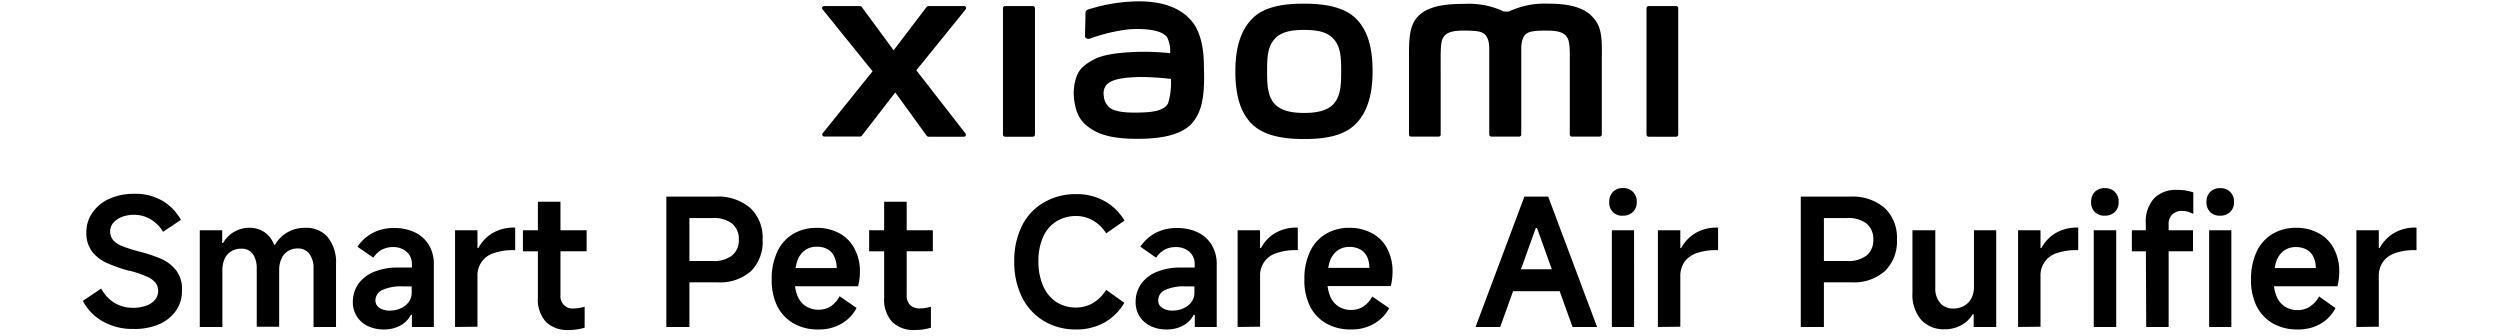 <svg xmlns="http://www.w3.org/2000/svg" width="456" height="61.23" viewBox="0 0 456 61.23"><title>画板 1</title><path d="M237.87.67c-3.57,0-7.15.45-9.4,2.67s-3.14,5.57-3.14,9.66.78,7.38,3,9.6,5.92,2.76,9.49,2.76,7.13-.46,9.39-2.68,3.15-5.59,3.15-9.68-.79-7.36-3-9.58S241.44.67,237.87.67Zm5.42,18.24c-1.26,1.44-3.54,1.69-5.42,1.69s-4.15-.25-5.41-1.69-1.34-3.41-1.34-5.91.08-4.41,1.34-5.85,3.28-1.69,5.41-1.69,4.16.25,5.42,1.69,1.34,3.36,1.34,5.85S244.54,17.47,243.29,18.91Zm-54.9-17.8h-5.06a.39.39,0,0,0-.39.38V24.55a.4.4,0,0,0,.39.39h5.06a.4.4,0,0,0,.39-.39V1.49A.39.39,0,0,0,188.39,1.11ZM167.14,12.82l9-11.11a.37.37,0,0,0-.29-.6h-6.47a.48.48,0,0,0-.39.19L163,9.17l-5.79-7.86a.47.47,0,0,0-.39-.2h-6.5a.36.36,0,0,0-.28.6L159.16,13l-9.1,11.31a.37.37,0,0,0,.29.6h6.49a.5.5,0,0,0,.4-.21l6.06-7.84L169,24.73a.49.49,0,0,0,.4.21h6.41a.37.37,0,0,0,.29-.6Zm123.1-10c-2.06-1.92-5.36-2.15-8-2.15a15,15,0,0,0-7,1.43h-.93A15,15,0,0,0,267.06.71c-2.68,0-6,.2-8,1.89C257.4,4,257,5.88,257,9.72V24.54a.38.38,0,0,0,.39.38h5a.38.38,0,0,0,.39-.38V12.34c0-2.2-.08-4.49.39-5.35.37-.66.95-1.41,3.7-1.41,3.27,0,4,.23,4.56,1.68a5.5,5.5,0,0,1,.21,1.43V24.54a.39.39,0,0,0,.39.38h5.06a.39.39,0,0,0,.39-.38V8.69a5.5,5.5,0,0,1,.21-1.43c.51-1.45,1.29-1.68,4.56-1.68,2.74,0,3.32.75,3.69,1.41.48.86.39,3.15.39,5.35v12.2a.39.39,0,0,0,.4.38h5.05a.39.39,0,0,0,.39-.38V10.62C292.24,6.64,292.11,4.6,290.24,2.86ZM217.69,4.27c-2.33-3.22-6.55-4.19-10.93-4a30.82,30.82,0,0,0-8.33,1.48c-.49.19-.43.61-.44.86,0,.85-.08,3.05-.08,4,0,.39.49.58.9.43a31.37,31.37,0,0,1,7-1.68c2.59-.21,6.12,0,7.09,1.47a5.89,5.89,0,0,1,.54,2.87,45.56,45.56,0,0,0-6.39-.23c-1.86.1-5.41.26-7.51,1.37-1.7.91-2.7,1.73-3.23,3.26a9.33,9.33,0,0,0-.4,3.93c.31,2.76,1.26,4.13,2.56,5.09,2,1.51,4.61,2.3,9.94,2.19,7.09-.16,9-2.45,9.89-4.08,1.6-2.77,1.33-7.14,1.28-9.82C219.56,10.29,219.4,6.62,217.69,4.27Zm-4.62,14.54c-.67,1.41-3,1.63-4.46,1.69-2.62.12-4.54,0-5.78-.59a2.87,2.87,0,0,1-1.49-2.41,2.51,2.51,0,0,1,.38-1.9c.92-1.2,3.32-1.45,5.79-1.55a46.09,46.09,0,0,1,6.07.35A13.28,13.28,0,0,1,213.07,18.81Zm92.64-17.7h-5a.38.38,0,0,0-.39.38V24.55a.39.39,0,0,0,.39.39h5a.4.4,0,0,0,.4-.39V1.49A.39.39,0,0,0,305.71,1.11Z"/><path d="M24.25,60a10.88,10.88,0,0,1-5.52-1.39,9.08,9.08,0,0,1-3.62-3.73l3.35-2.25a6.86,6.86,0,0,0,2.46,2.64,6.42,6.42,0,0,0,3.36.87,6.86,6.86,0,0,0,2.4-.39,3.75,3.75,0,0,0,1.61-1.08,2.56,2.56,0,0,0,.08-3.09,4.25,4.25,0,0,0-1.6-1.14,20.27,20.27,0,0,0-3.13-1.06l-.16,0A28.26,28.26,0,0,1,19.57,48,7.15,7.15,0,0,1,16.88,46a5.6,5.6,0,0,1-1.13-3.62,6.12,6.12,0,0,1,1.13-3.62A7.4,7.4,0,0,1,20,36.23a11,11,0,0,1,4.51-.88,9.74,9.74,0,0,1,5.16,1.3A9.21,9.21,0,0,1,33,40.11l-3.25,2.16A6.69,6.69,0,0,0,27.47,40a5.84,5.84,0,0,0-3-.82,6.31,6.31,0,0,0-2.22.38,3.9,3.9,0,0,0-1.58,1.08,2.35,2.35,0,0,0-.57,1.53,2.42,2.42,0,0,0,.57,1.67,4.44,4.44,0,0,0,1.68,1.08,27.88,27.88,0,0,0,3,.95,27.87,27.87,0,0,1,4,1.32,7.15,7.15,0,0,1,2.77,2.11A5.59,5.59,0,0,1,33.19,53a6.26,6.26,0,0,1-1.12,3.71,7.38,7.38,0,0,1-3.16,2.48A11.53,11.53,0,0,1,24.25,60Z"/><path d="M36.44,59.64V42h4.09v2.32h.16a5.46,5.46,0,0,1,4.79-2.77,4.78,4.78,0,0,1,2.75.79A4.88,4.88,0,0,1,50,44.65h.16a6.16,6.16,0,0,1,5.56-3.09,5.09,5.09,0,0,1,4.09,1.74,7.27,7.27,0,0,1,1.48,4.89V59.64H57.19V49a4.31,4.31,0,0,0-.75-2.68,2.48,2.48,0,0,0-2.08-1,3.37,3.37,0,0,0-1.83.48,3,3,0,0,0-1.19,1.38,5,5,0,0,0-.42,2.12v10.3H46.83V49a5.12,5.12,0,0,0-.35-2,2.81,2.81,0,0,0-1-1.27A2.63,2.63,0,0,0,44,45.36a3.37,3.37,0,0,0-1.83.48,3.12,3.12,0,0,0-1.2,1.38,5.14,5.14,0,0,0-.41,2.12v10.3Z"/><path d="M70,60.09a6.63,6.63,0,0,1-2.9-.61,4.93,4.93,0,0,1-2-1.74,4.77,4.77,0,0,1-.74-2.67,5.64,5.64,0,0,1,1-3.28,6.41,6.41,0,0,1,2.85-2.2,11.24,11.24,0,0,1,4.41-.79h2.51v-.68a2.83,2.83,0,0,0-1-2.22,3.6,3.6,0,0,0-2.49-.83,4.15,4.15,0,0,0-2,.48A4.44,4.44,0,0,0,68.1,47l-2.9-2a7.84,7.84,0,0,1,2.87-2.56,8.35,8.35,0,0,1,3.86-.85,8.52,8.52,0,0,1,3.76.8,6,6,0,0,1,2.54,2.3,6.74,6.74,0,0,1,.9,3.53V59.64h-4V57.42h-.19a4.55,4.55,0,0,1-2,2A6.09,6.09,0,0,1,70,60.09Zm1.12-3.44A4.8,4.8,0,0,0,73,56.28a3.68,3.68,0,0,0,1.49-1.11,2.79,2.79,0,0,0,.6-1.8V52.24H73.44a8.19,8.19,0,0,0-3.72.66,2.09,2.09,0,0,0-1.24,1.91,1.56,1.56,0,0,0,.73,1.34A3.32,3.32,0,0,0,71.12,56.65Z"/><path d="M83,59.64V42h4.09v3.25h.16a7,7,0,0,1,2.6-2.74,7.68,7.68,0,0,1,3.93-1h.19v4.12h-.29a10.44,10.44,0,0,0-3.68.56,4.2,4.2,0,0,0-2.91,4.17v9.23Z"/><path d="M95.38,45.84V42H107v3.83Zm8.33,14.35a5.51,5.51,0,0,1-4.15-1.5,6,6,0,0,1-1.45-4.33V36.8h4.12V53.85a2.19,2.19,0,0,0,2.41,2.41,7,7,0,0,0,2-.32v3.83A9.54,9.54,0,0,1,103.71,60.19Z"/><path d="M123.88,51.5V47.61H130a5.39,5.39,0,0,0,3.52-1,3.52,3.52,0,0,0,1.24-2.91,3.6,3.6,0,0,0-1.24-2.93,5.39,5.39,0,0,0-3.52-1h-4.25V59.64h-4.21V35.86h9a9,9,0,0,1,6.29,2.06,7.38,7.38,0,0,1,2.27,5.76A7.54,7.54,0,0,1,137,49.44a8.55,8.55,0,0,1-6.09,2.06Z"/><path d="M149.3,60.09A8.87,8.87,0,0,1,144.76,59a7.55,7.55,0,0,1-3-3.18,10.56,10.56,0,0,1-1-4.86,11.42,11.42,0,0,1,1-5,7.3,7.3,0,0,1,2.88-3.27A8.24,8.24,0,0,1,149,41.56a8.53,8.53,0,0,1,4.12,1,6.75,6.75,0,0,1,2.73,2.77,8.77,8.77,0,0,1,1,4.18,11.11,11.11,0,0,1-.33,2.71H143.22l.1-3.32h9.29a4.73,4.73,0,0,0-.4-2A3,3,0,0,0,151,45.48a3.94,3.94,0,0,0-2-.48,3.62,3.62,0,0,0-2.24.69,4.1,4.1,0,0,0-1.37,2,10.44,10.44,0,0,0-.45,3.3,7.84,7.84,0,0,0,.5,2.93,4.14,4.14,0,0,0,1.48,1.89,4.21,4.21,0,0,0,2.43.68,4,4,0,0,0,2.16-.61,5,5,0,0,0,1.64-1.84l3.09,2.13A7.06,7.06,0,0,1,153.55,59,8,8,0,0,1,149.3,60.09Z"/><path d="M158.53,45.84V42h11.62v3.83Zm8.34,14.35a5.52,5.52,0,0,1-4.16-1.5,6,6,0,0,1-1.44-4.33V36.8h4.11V53.85a2.39,2.39,0,0,0,.63,1.78,2.43,2.43,0,0,0,1.79.63,7,7,0,0,0,2-.32v3.83A9.47,9.47,0,0,1,166.87,60.19Z"/><path d="M205.08,55.23a9.68,9.68,0,0,1-3.57,3.56,10.2,10.2,0,0,1-5.21,1.3,11.17,11.17,0,0,1-5.9-1.54,10.51,10.51,0,0,1-4-4.36A14.46,14.46,0,0,1,185,47.64a14.07,14.07,0,0,1,1.4-6.43,10.07,10.07,0,0,1,4-4.28,11.4,11.4,0,0,1,5.93-1.52,10.21,10.21,0,0,1,5.23,1.32,9.64,9.64,0,0,1,3.55,3.51l-3.34,2.32a6.9,6.9,0,0,0-2.41-2.34,6.16,6.16,0,0,0-3-.82,6.84,6.84,0,0,0-3.71,1,6.38,6.38,0,0,0-2.4,2.85,10.71,10.71,0,0,0-.84,4.41,10.93,10.93,0,0,0,.86,4.49,6.65,6.65,0,0,0,2.41,2.94,6.51,6.51,0,0,0,3.68,1,6,6,0,0,0,3-.82,7.17,7.17,0,0,0,2.41-2.4Z"/><path d="M212.77,60.09a6.62,6.62,0,0,1-2.89-.61,4.87,4.87,0,0,1-2-1.74,4.77,4.77,0,0,1-.74-2.67,5.64,5.64,0,0,1,1-3.28,6.41,6.41,0,0,1,2.85-2.2,11.17,11.17,0,0,1,4.41-.79h2.51v-.68a2.83,2.83,0,0,0-1-2.22,3.63,3.63,0,0,0-2.5-.83,4.15,4.15,0,0,0-2,.48A4.33,4.33,0,0,0,210.88,47L208,45a7.81,7.81,0,0,1,2.86-2.56,8.4,8.4,0,0,1,3.86-.85,8.56,8.56,0,0,1,3.77.8,6,6,0,0,1,2.54,2.3,6.74,6.74,0,0,1,.9,3.53V59.64h-4V57.42h-.2a4.47,4.47,0,0,1-2,2A6.1,6.1,0,0,1,212.77,60.09Zm1.13-3.44a4.83,4.83,0,0,0,1.87-.37,3.75,3.75,0,0,0,1.49-1.11,2.79,2.79,0,0,0,.6-1.8V52.24h-1.64a8.16,8.16,0,0,0-3.72.66,2.07,2.07,0,0,0-1.24,1.91,1.54,1.54,0,0,0,.73,1.34A3.32,3.32,0,0,0,213.9,56.65Z"/><path d="M225.74,59.64V42h4.09v3.25H230a7,7,0,0,1,2.6-2.74,7.66,7.66,0,0,1,3.93-1h.19v4.12h-.29a10.44,10.44,0,0,0-3.68.56,4.2,4.2,0,0,0-2.91,4.17v9.23Z"/><path d="M246.46,60.09A8.87,8.87,0,0,1,241.92,59a7.49,7.49,0,0,1-3-3.18,10.56,10.56,0,0,1-1-4.86,11.42,11.42,0,0,1,1-5,7.3,7.3,0,0,1,2.88-3.27,8.22,8.22,0,0,1,4.36-1.14,8.49,8.49,0,0,1,4.11,1A6.71,6.71,0,0,1,253,45.29a8.77,8.77,0,0,1,1,4.18,11.11,11.11,0,0,1-.32,2.71H240.38l.09-3.32h9.3a4.73,4.73,0,0,0-.4-2,3.1,3.1,0,0,0-1.22-1.34,3.94,3.94,0,0,0-2-.48,3.62,3.62,0,0,0-2.24.69,4.1,4.1,0,0,0-1.37,2,10.44,10.44,0,0,0-.45,3.3,7.84,7.84,0,0,0,.5,2.93,4.14,4.14,0,0,0,1.48,1.89,4.21,4.21,0,0,0,2.43.68,4,4,0,0,0,2.16-.61,5,5,0,0,0,1.64-1.84l3.09,2.13A7.15,7.15,0,0,1,250.7,59,8,8,0,0,1,246.46,60.09Z"/><path d="M269.14,59.64l8.91-23.78h4.34l8.92,23.78h-4.48l-6.49-18.08h-.2l-6.5,18.08Zm16.12-10.52,1.06,4h-12l1-4Z"/><path d="M298.54,36.86a2.4,2.4,0,0,1-.69,1.8,2.54,2.54,0,0,1-1.85.68,2.3,2.3,0,0,1-2.47-2.48A2.53,2.53,0,0,1,294.2,35a2.4,2.4,0,0,1,1.8-.69,2.38,2.38,0,0,1,2.54,2.54Zm-.48,22.78H294V42h4.05Z"/><path d="M302.4,59.64V42h4.09v3.25h.16a7,7,0,0,1,2.61-2.74,7.62,7.62,0,0,1,3.92-1h.2v4.12h-.29a10.53,10.53,0,0,0-3.69.56,4.55,4.55,0,0,0-2.19,1.64,4.45,4.45,0,0,0-.72,2.53v9.23Z"/><path d="M330.78,51.5V47.61h6.15a5.41,5.41,0,0,0,3.52-1,3.55,3.55,0,0,0,1.24-2.91,3.63,3.63,0,0,0-1.24-2.93,5.41,5.41,0,0,0-3.52-1h-4.25V59.64h-4.22V35.86h9a9,9,0,0,1,6.29,2.06A7.41,7.41,0,0,1,346,43.68a7.51,7.51,0,0,1-2.19,5.76,8.53,8.53,0,0,1-6.08,2.06Z"/><path d="M364.11,42V59.64H360V57.32h-.19a5.24,5.24,0,0,1-2.09,2,6.1,6.1,0,0,1-3,.74,5.53,5.53,0,0,1-4.31-1.74,7,7,0,0,1-1.58-4.89V42H353V52.59a3.91,3.91,0,0,0,.9,2.69,3,3,0,0,0,2.35,1,3.85,3.85,0,0,0,2-.5,3.33,3.33,0,0,0,1.34-1.39,4.51,4.51,0,0,0,.46-2.1V42Z"/><path d="M368.1,59.64V42h4.09v3.25h.16a7,7,0,0,1,2.6-2.74,7.66,7.66,0,0,1,3.93-1h.19v4.12h-.29a10.44,10.44,0,0,0-3.68.56,4.2,4.2,0,0,0-2.91,4.17v9.23Z"/><path d="M386.44,36.86a2.4,2.4,0,0,1-.69,1.8,2.56,2.56,0,0,1-1.85.68,2.42,2.42,0,0,1-1.82-.68,2.46,2.46,0,0,1-.66-1.8,2.53,2.53,0,0,1,.67-1.85,2.41,2.41,0,0,1,1.81-.69,2.38,2.38,0,0,1,2.54,2.54ZM386,59.64H381.9V42H386Z"/><path d="M388.85,45.84V42H400v3.83Zm2.54-5.18a6.26,6.26,0,0,1,1.48-4.44A5.43,5.43,0,0,1,397,34.64a9,9,0,0,1,3.06.45V39A11.77,11.77,0,0,0,399,38.6a4,4,0,0,0-1-.13,2.49,2.49,0,0,0-1.75.63,2.28,2.28,0,0,0-.69,1.78V59.64h-4.09Z"/><path d="M407.48,36.86a2.4,2.4,0,0,1-.69,1.8,2.56,2.56,0,0,1-1.85.68,2.42,2.42,0,0,1-1.82-.68,2.46,2.46,0,0,1-.66-1.8,2.53,2.53,0,0,1,.67-1.85,2.41,2.41,0,0,1,1.81-.69,2.38,2.38,0,0,1,2.54,2.54ZM407,59.64h-4.05V42H407Z"/><path d="M419.12,60.09A8.83,8.83,0,0,1,414.59,59a7.57,7.57,0,0,1-3-3.18,10.55,10.55,0,0,1-1-4.86,11.57,11.57,0,0,1,1-5,7.42,7.42,0,0,1,2.88-3.27,8.27,8.27,0,0,1,4.36-1.14,8.5,8.5,0,0,1,4.12,1,6.69,6.69,0,0,1,2.73,2.77,8.66,8.66,0,0,1,1,4.18,11.62,11.62,0,0,1-.32,2.71H413l.1-3.32h9.3a4.73,4.73,0,0,0-.41-2,3,3,0,0,0-1.22-1.34,3.91,3.91,0,0,0-2-.48,3.59,3.59,0,0,0-2.23.69,4,4,0,0,0-1.37,2,10.44,10.44,0,0,0-.45,3.3,7.65,7.65,0,0,0,.5,2.93,4.07,4.07,0,0,0,1.48,1.89,4.17,4.17,0,0,0,2.43.68,3.91,3.91,0,0,0,2.15-.61A5,5,0,0,0,423,54.07L426,56.2A7.06,7.06,0,0,1,423.37,59,8,8,0,0,1,419.12,60.09Z"/><path d="M429.8,59.64V42h4.09v3.25h.16a7,7,0,0,1,2.61-2.74,7.62,7.62,0,0,1,3.92-1h.19v4.12h-.29a10.51,10.51,0,0,0-3.68.56,4.5,4.5,0,0,0-2.19,1.64,4.45,4.45,0,0,0-.72,2.53v9.23Z"/></svg>